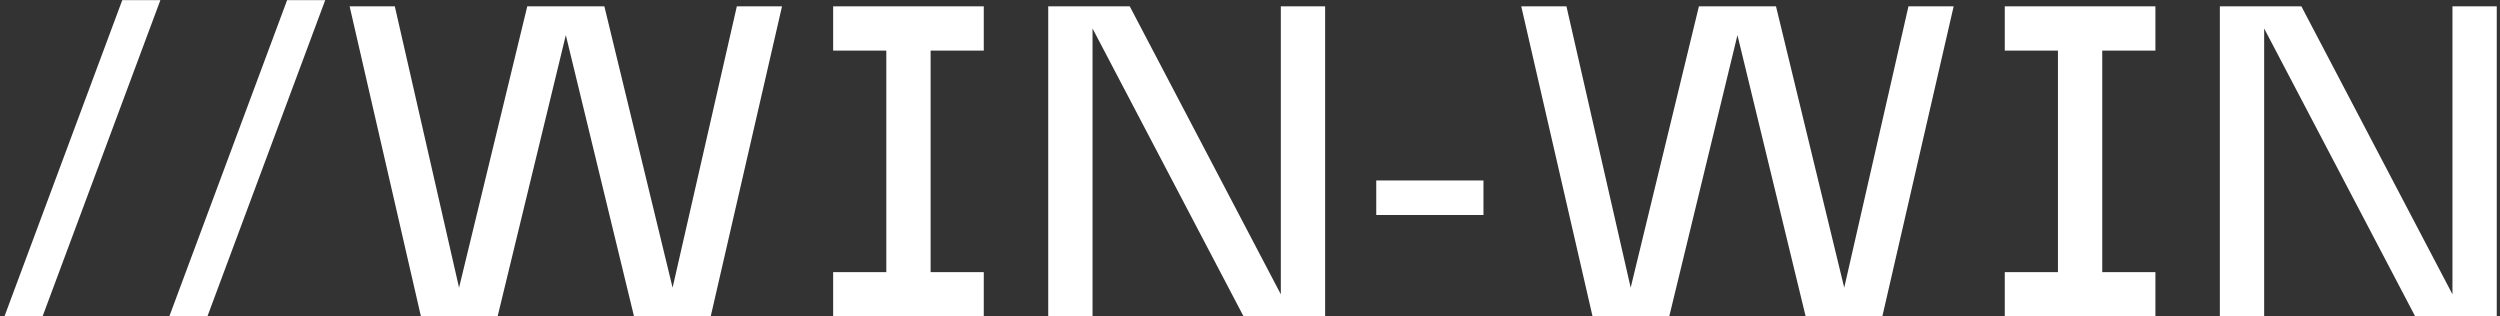 <?xml version="1.0" encoding="UTF-8"?> <svg xmlns="http://www.w3.org/2000/svg" width="158" height="20" viewBox="0 0 158 20" fill="none"><rect x="0" y="0" width="158" height="20" fill="#333333" stroke="none"/><path d="M10.136 0.008L2.688 20H0.28L7.728 0.008H10.136ZM20.554 0.008L13.106 20H10.698L18.146 0.008H20.554ZM24.952 0.4L29.012 18.18L33.324 0.4H38.196L42.508 18.18L46.568 0.4H49.424L44.916 20H40.072L35.76 2.22L31.448 20H26.604L22.096 0.4H24.952ZM52.655 20V17.2H56.015V3.2H52.655V0.4H62.175V3.2H58.815V17.2H62.175V20H52.655ZM78.596 20L69.048 1.8V20H66.248V0.4H71.4L80.948 18.6V0.4H83.748V20H78.596ZM86.979 13.588V11.404H93.755V13.588H86.979ZM98.999 0.4L103.059 18.18L107.371 0.4H112.243L116.555 18.18L120.615 0.4H123.471L118.963 20H114.119L109.807 2.22L105.495 20H100.651L96.143 0.4H98.999ZM126.702 20V17.2H130.062V3.2H126.702V0.4H136.222V3.2H132.862V17.2H136.222V20H126.702ZM152.643 20L143.095 1.8V20H140.295V0.4H145.447L154.995 18.6V0.4H157.795V20H152.643Z" fill="white"></path></svg> 